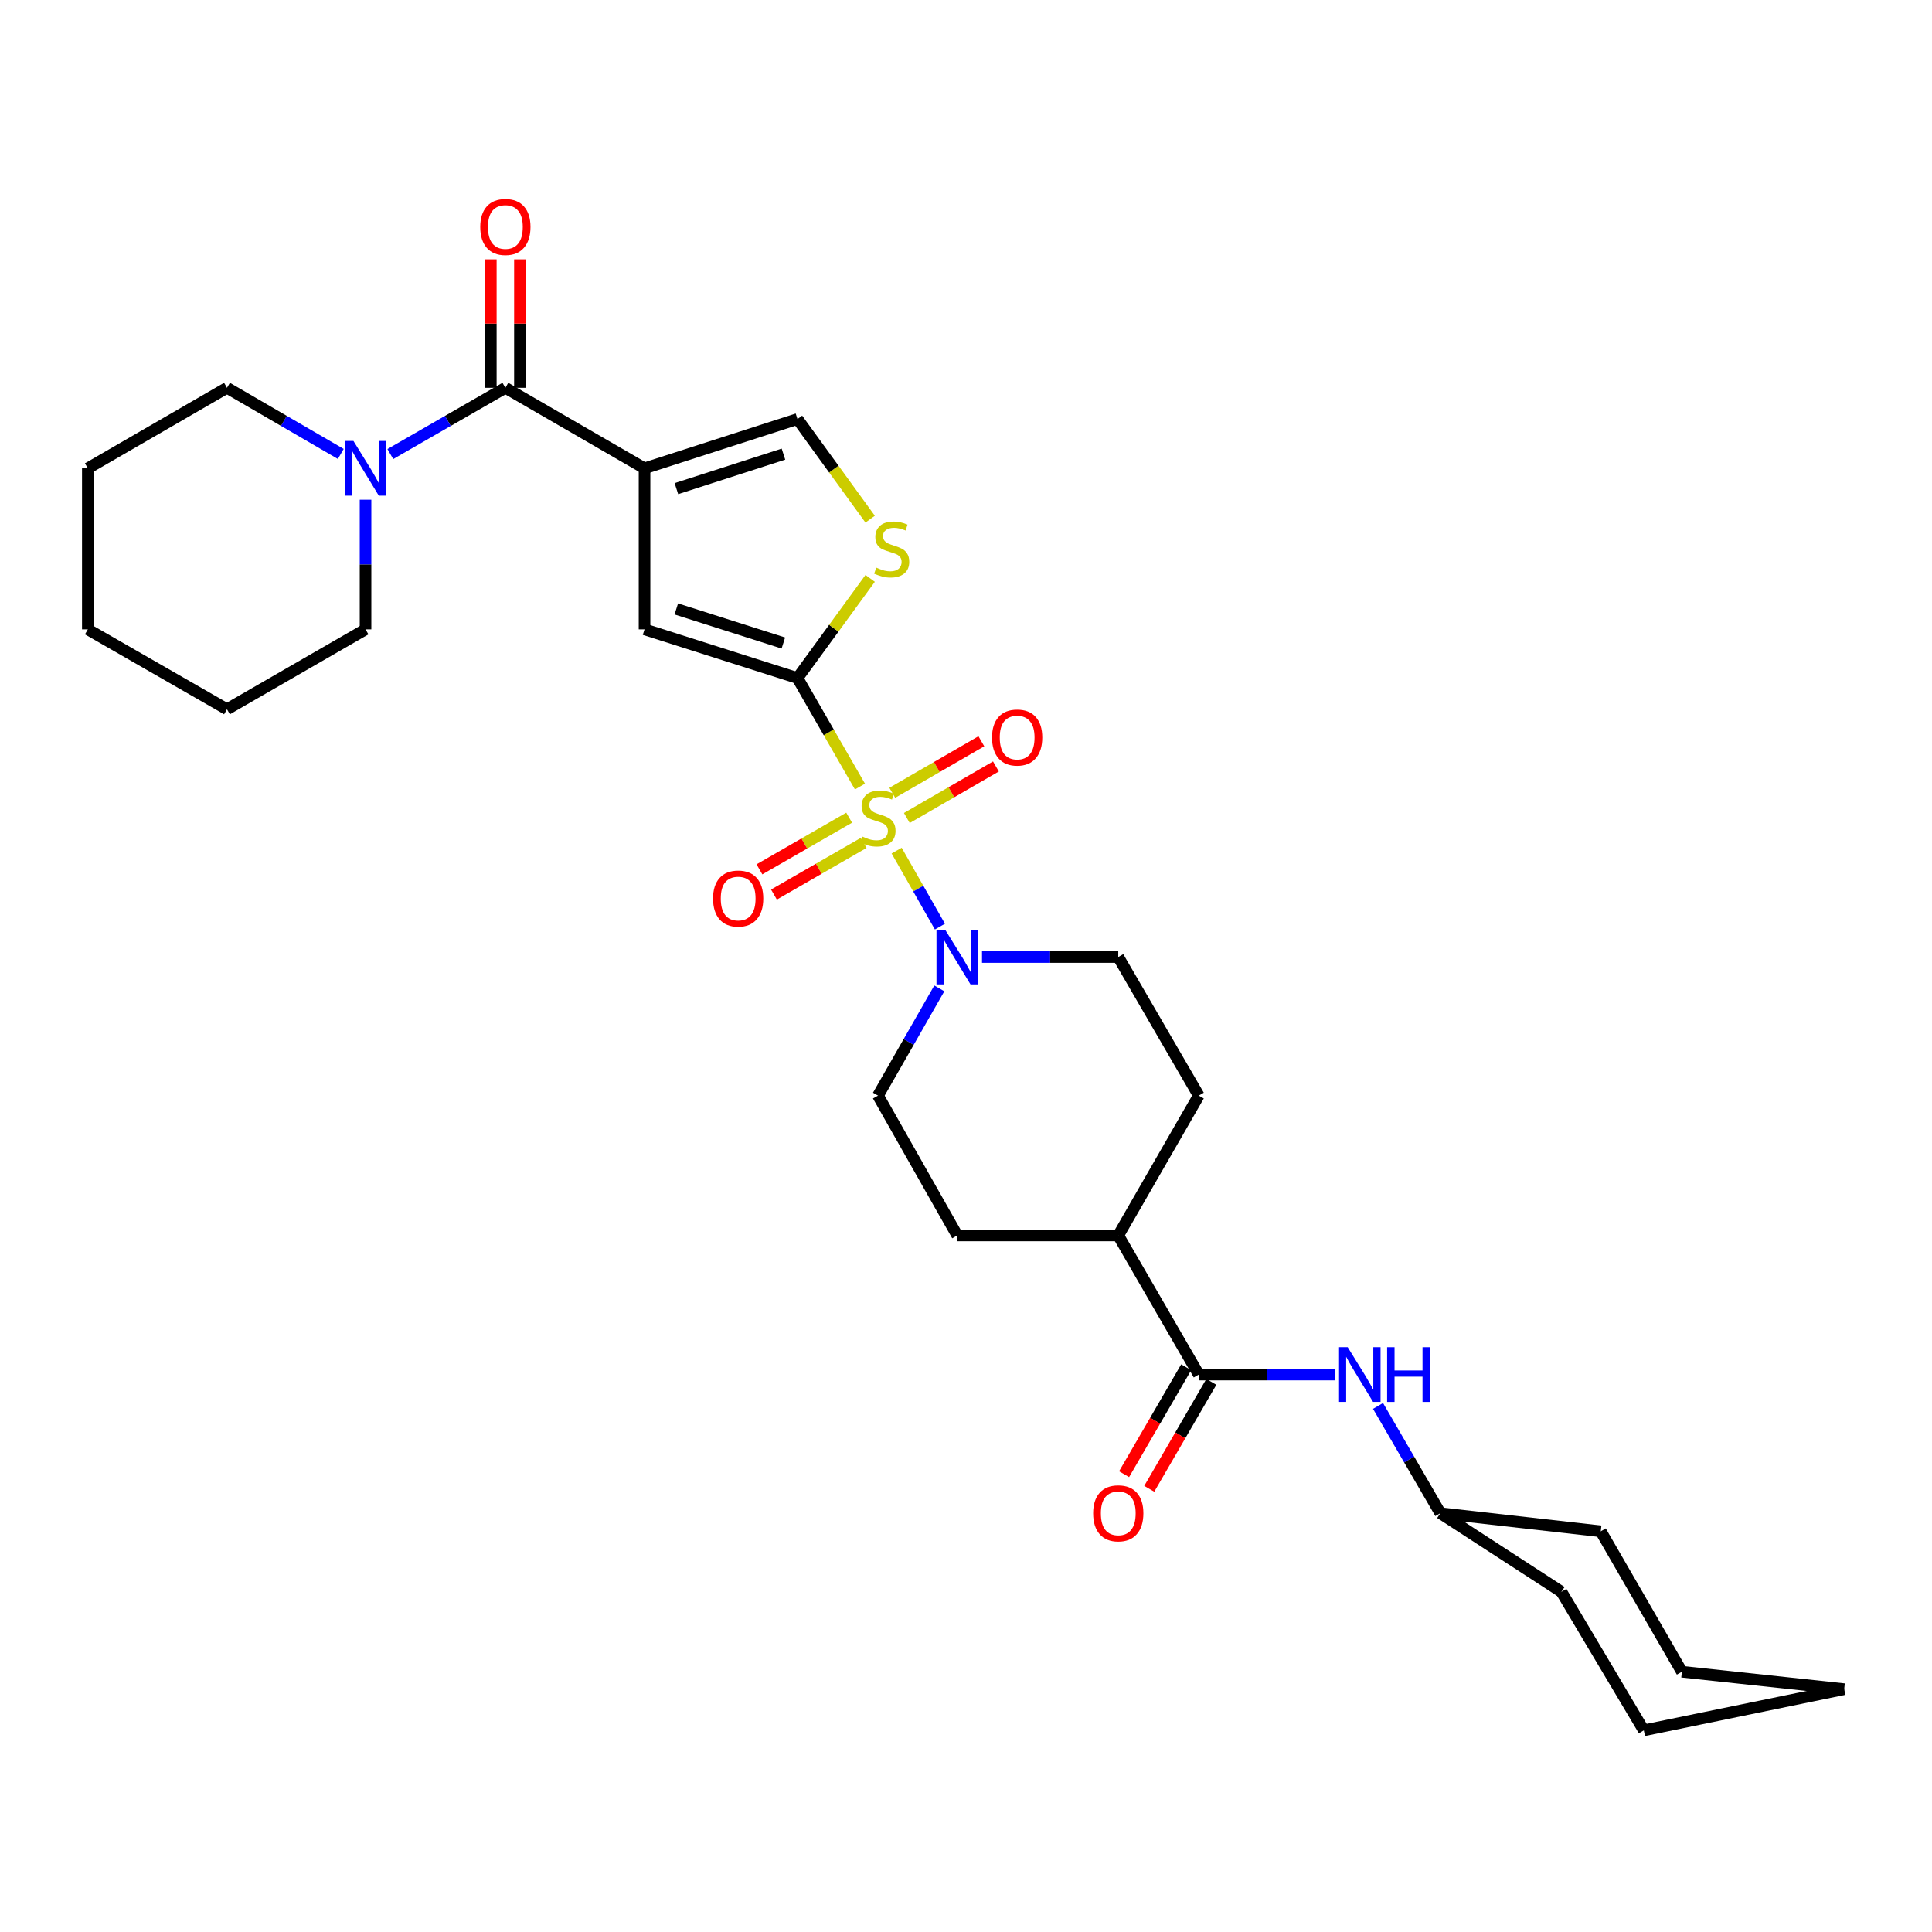 <?xml version='1.0' encoding='iso-8859-1'?>
<svg version='1.1' baseProfile='full'
              xmlns='http://www.w3.org/2000/svg'
                      xmlns:rdkit='http://www.rdkit.org/xml'
                      xmlns:xlink='http://www.w3.org/1999/xlink'
                  xml:space='preserve'
width='1000px' height='1000px' viewBox='0 0 1000 1000'>
<!-- END OF HEADER -->
<rect style='opacity:1.0;fill:#FFFFFF;stroke:none' width='1000' height='1000' x='0' y='0'> </rect>
<path class='bond-0' d='M 445.116,407.123 L 428.944,379.039' style='fill:none;fill-rule:evenodd;stroke:#CCCC00;stroke-width:6px;stroke-linecap:butt;stroke-linejoin:miter;stroke-opacity:1' />
<path class='bond-0' d='M 428.944,379.039 L 412.772,350.955' style='fill:none;fill-rule:evenodd;stroke:#000000;stroke-width:6px;stroke-linecap:butt;stroke-linejoin:miter;stroke-opacity:1' />
<path class='bond-4' d='M 464.103,440.283 L 475.301,459.947' style='fill:none;fill-rule:evenodd;stroke:#CCCC00;stroke-width:6px;stroke-linecap:butt;stroke-linejoin:miter;stroke-opacity:1' />
<path class='bond-4' d='M 475.301,459.947 L 486.499,479.611' style='fill:none;fill-rule:evenodd;stroke:#0000FF;stroke-width:6px;stroke-linecap:butt;stroke-linejoin:miter;stroke-opacity:1' />
<path class='bond-10' d='M 439.524,423.235 L 416.303,436.604' style='fill:none;fill-rule:evenodd;stroke:#CCCC00;stroke-width:6px;stroke-linecap:butt;stroke-linejoin:miter;stroke-opacity:1' />
<path class='bond-10' d='M 416.303,436.604 L 393.082,449.973' style='fill:none;fill-rule:evenodd;stroke:#FF0000;stroke-width:6px;stroke-linecap:butt;stroke-linejoin:miter;stroke-opacity:1' />
<path class='bond-10' d='M 447.039,436.287 L 423.817,449.656' style='fill:none;fill-rule:evenodd;stroke:#CCCC00;stroke-width:6px;stroke-linecap:butt;stroke-linejoin:miter;stroke-opacity:1' />
<path class='bond-10' d='M 423.817,449.656 L 400.596,463.025' style='fill:none;fill-rule:evenodd;stroke:#FF0000;stroke-width:6px;stroke-linecap:butt;stroke-linejoin:miter;stroke-opacity:1' />
<path class='bond-11' d='M 469.38,423.393 L 492.434,410.056' style='fill:none;fill-rule:evenodd;stroke:#CCCC00;stroke-width:6px;stroke-linecap:butt;stroke-linejoin:miter;stroke-opacity:1' />
<path class='bond-11' d='M 492.434,410.056 L 515.487,396.719' style='fill:none;fill-rule:evenodd;stroke:#FF0000;stroke-width:6px;stroke-linecap:butt;stroke-linejoin:miter;stroke-opacity:1' />
<path class='bond-11' d='M 461.838,410.356 L 484.892,397.02' style='fill:none;fill-rule:evenodd;stroke:#CCCC00;stroke-width:6px;stroke-linecap:butt;stroke-linejoin:miter;stroke-opacity:1' />
<path class='bond-11' d='M 484.892,397.02 L 507.945,383.683' style='fill:none;fill-rule:evenodd;stroke:#FF0000;stroke-width:6px;stroke-linecap:butt;stroke-linejoin:miter;stroke-opacity:1' />
<path class='bond-3' d='M 412.772,350.955 L 333.611,325.754' style='fill:none;fill-rule:evenodd;stroke:#000000;stroke-width:6px;stroke-linecap:butt;stroke-linejoin:miter;stroke-opacity:1' />
<path class='bond-3' d='M 405.467,332.824 L 350.054,315.183' style='fill:none;fill-rule:evenodd;stroke:#000000;stroke-width:6px;stroke-linecap:butt;stroke-linejoin:miter;stroke-opacity:1' />
<path class='bond-5' d='M 412.772,350.955 L 431.584,325.163' style='fill:none;fill-rule:evenodd;stroke:#000000;stroke-width:6px;stroke-linecap:butt;stroke-linejoin:miter;stroke-opacity:1' />
<path class='bond-5' d='M 431.584,325.163 L 450.395,299.371' style='fill:none;fill-rule:evenodd;stroke:#CCCC00;stroke-width:6px;stroke-linecap:butt;stroke-linejoin:miter;stroke-opacity:1' />
<path class='bond-1' d='M 333.611,242.408 L 333.611,325.754' style='fill:none;fill-rule:evenodd;stroke:#000000;stroke-width:6px;stroke-linecap:butt;stroke-linejoin:miter;stroke-opacity:1' />
<path class='bond-2' d='M 333.611,242.408 L 261.578,200.732' style='fill:none;fill-rule:evenodd;stroke:#000000;stroke-width:6px;stroke-linecap:butt;stroke-linejoin:miter;stroke-opacity:1' />
<path class='bond-31' d='M 333.611,242.408 L 412.772,216.897' style='fill:none;fill-rule:evenodd;stroke:#000000;stroke-width:6px;stroke-linecap:butt;stroke-linejoin:miter;stroke-opacity:1' />
<path class='bond-31' d='M 350.105,252.916 L 405.518,235.058' style='fill:none;fill-rule:evenodd;stroke:#000000;stroke-width:6px;stroke-linecap:butt;stroke-linejoin:miter;stroke-opacity:1' />
<path class='bond-8' d='M 261.578,200.732 L 231.804,217.877' style='fill:none;fill-rule:evenodd;stroke:#000000;stroke-width:6px;stroke-linecap:butt;stroke-linejoin:miter;stroke-opacity:1' />
<path class='bond-8' d='M 231.804,217.877 L 202.03,235.022' style='fill:none;fill-rule:evenodd;stroke:#0000FF;stroke-width:6px;stroke-linecap:butt;stroke-linejoin:miter;stroke-opacity:1' />
<path class='bond-15' d='M 269.108,200.732 L 269.108,167.485' style='fill:none;fill-rule:evenodd;stroke:#000000;stroke-width:6px;stroke-linecap:butt;stroke-linejoin:miter;stroke-opacity:1' />
<path class='bond-15' d='M 269.108,167.485 L 269.108,134.238' style='fill:none;fill-rule:evenodd;stroke:#FF0000;stroke-width:6px;stroke-linecap:butt;stroke-linejoin:miter;stroke-opacity:1' />
<path class='bond-15' d='M 254.048,200.732 L 254.048,167.485' style='fill:none;fill-rule:evenodd;stroke:#000000;stroke-width:6px;stroke-linecap:butt;stroke-linejoin:miter;stroke-opacity:1' />
<path class='bond-15' d='M 254.048,167.485 L 254.048,134.238' style='fill:none;fill-rule:evenodd;stroke:#FF0000;stroke-width:6px;stroke-linecap:butt;stroke-linejoin:miter;stroke-opacity:1' />
<path class='bond-13' d='M 508.289,495.356 L 543.549,495.356' style='fill:none;fill-rule:evenodd;stroke:#0000FF;stroke-width:6px;stroke-linecap:butt;stroke-linejoin:miter;stroke-opacity:1' />
<path class='bond-13' d='M 543.549,495.356 L 578.81,495.356' style='fill:none;fill-rule:evenodd;stroke:#000000;stroke-width:6px;stroke-linecap:butt;stroke-linejoin:miter;stroke-opacity:1' />
<path class='bond-14' d='M 486.186,511.581 L 470.318,539.33' style='fill:none;fill-rule:evenodd;stroke:#0000FF;stroke-width:6px;stroke-linecap:butt;stroke-linejoin:miter;stroke-opacity:1' />
<path class='bond-14' d='M 470.318,539.33 L 454.449,567.079' style='fill:none;fill-rule:evenodd;stroke:#000000;stroke-width:6px;stroke-linecap:butt;stroke-linejoin:miter;stroke-opacity:1' />
<path class='bond-6' d='M 450.389,268.717 L 431.581,242.807' style='fill:none;fill-rule:evenodd;stroke:#CCCC00;stroke-width:6px;stroke-linecap:butt;stroke-linejoin:miter;stroke-opacity:1' />
<path class='bond-6' d='M 431.581,242.807 L 412.772,216.897' style='fill:none;fill-rule:evenodd;stroke:#000000;stroke-width:6px;stroke-linecap:butt;stroke-linejoin:miter;stroke-opacity:1' />
<path class='bond-7' d='M 620.479,711.479 L 578.81,639.463' style='fill:none;fill-rule:evenodd;stroke:#000000;stroke-width:6px;stroke-linecap:butt;stroke-linejoin:miter;stroke-opacity:1' />
<path class='bond-9' d='M 620.479,711.479 L 655.743,711.479' style='fill:none;fill-rule:evenodd;stroke:#000000;stroke-width:6px;stroke-linecap:butt;stroke-linejoin:miter;stroke-opacity:1' />
<path class='bond-9' d='M 655.743,711.479 L 691.008,711.479' style='fill:none;fill-rule:evenodd;stroke:#0000FF;stroke-width:6px;stroke-linecap:butt;stroke-linejoin:miter;stroke-opacity:1' />
<path class='bond-16' d='M 613.967,707.697 L 597.894,735.366' style='fill:none;fill-rule:evenodd;stroke:#000000;stroke-width:6px;stroke-linecap:butt;stroke-linejoin:miter;stroke-opacity:1' />
<path class='bond-16' d='M 597.894,735.366 L 581.822,763.034' style='fill:none;fill-rule:evenodd;stroke:#FF0000;stroke-width:6px;stroke-linecap:butt;stroke-linejoin:miter;stroke-opacity:1' />
<path class='bond-16' d='M 626.99,715.262 L 610.917,742.931' style='fill:none;fill-rule:evenodd;stroke:#000000;stroke-width:6px;stroke-linecap:butt;stroke-linejoin:miter;stroke-opacity:1' />
<path class='bond-16' d='M 610.917,742.931 L 594.845,770.599' style='fill:none;fill-rule:evenodd;stroke:#FF0000;stroke-width:6px;stroke-linecap:butt;stroke-linejoin:miter;stroke-opacity:1' />
<path class='bond-20' d='M 176.389,234.962 L 146.938,217.847' style='fill:none;fill-rule:evenodd;stroke:#0000FF;stroke-width:6px;stroke-linecap:butt;stroke-linejoin:miter;stroke-opacity:1' />
<path class='bond-20' d='M 146.938,217.847 L 117.487,200.732' style='fill:none;fill-rule:evenodd;stroke:#000000;stroke-width:6px;stroke-linecap:butt;stroke-linejoin:miter;stroke-opacity:1' />
<path class='bond-21' d='M 189.202,258.652 L 189.202,292.203' style='fill:none;fill-rule:evenodd;stroke:#0000FF;stroke-width:6px;stroke-linecap:butt;stroke-linejoin:miter;stroke-opacity:1' />
<path class='bond-21' d='M 189.202,292.203 L 189.202,325.754' style='fill:none;fill-rule:evenodd;stroke:#000000;stroke-width:6px;stroke-linecap:butt;stroke-linejoin:miter;stroke-opacity:1' />
<path class='bond-19' d='M 713.264,727.713 L 729.387,755.462' style='fill:none;fill-rule:evenodd;stroke:#0000FF;stroke-width:6px;stroke-linecap:butt;stroke-linejoin:miter;stroke-opacity:1' />
<path class='bond-19' d='M 729.387,755.462 L 745.509,783.211' style='fill:none;fill-rule:evenodd;stroke:#000000;stroke-width:6px;stroke-linecap:butt;stroke-linejoin:miter;stroke-opacity:1' />
<path class='bond-12' d='M 578.81,639.463 L 495.465,639.463' style='fill:none;fill-rule:evenodd;stroke:#000000;stroke-width:6px;stroke-linecap:butt;stroke-linejoin:miter;stroke-opacity:1' />
<path class='bond-30' d='M 578.81,639.463 L 620.479,567.079' style='fill:none;fill-rule:evenodd;stroke:#000000;stroke-width:6px;stroke-linecap:butt;stroke-linejoin:miter;stroke-opacity:1' />
<path class='bond-17' d='M 578.81,495.356 L 620.479,567.079' style='fill:none;fill-rule:evenodd;stroke:#000000;stroke-width:6px;stroke-linecap:butt;stroke-linejoin:miter;stroke-opacity:1' />
<path class='bond-18' d='M 454.449,567.079 L 495.465,639.463' style='fill:none;fill-rule:evenodd;stroke:#000000;stroke-width:6px;stroke-linecap:butt;stroke-linejoin:miter;stroke-opacity:1' />
<path class='bond-22' d='M 745.509,783.211 L 808.196,823.925' style='fill:none;fill-rule:evenodd;stroke:#000000;stroke-width:6px;stroke-linecap:butt;stroke-linejoin:miter;stroke-opacity:1' />
<path class='bond-23' d='M 745.509,783.211 L 828.553,792.59' style='fill:none;fill-rule:evenodd;stroke:#000000;stroke-width:6px;stroke-linecap:butt;stroke-linejoin:miter;stroke-opacity:1' />
<path class='bond-24' d='M 117.487,200.732 L 45.455,242.408' style='fill:none;fill-rule:evenodd;stroke:#000000;stroke-width:6px;stroke-linecap:butt;stroke-linejoin:miter;stroke-opacity:1' />
<path class='bond-25' d='M 189.202,325.754 L 117.487,367.121' style='fill:none;fill-rule:evenodd;stroke:#000000;stroke-width:6px;stroke-linecap:butt;stroke-linejoin:miter;stroke-opacity:1' />
<path class='bond-27' d='M 808.196,823.925 L 850.835,895.623' style='fill:none;fill-rule:evenodd;stroke:#000000;stroke-width:6px;stroke-linecap:butt;stroke-linejoin:miter;stroke-opacity:1' />
<path class='bond-26' d='M 828.553,792.59 L 870.539,865.284' style='fill:none;fill-rule:evenodd;stroke:#000000;stroke-width:6px;stroke-linecap:butt;stroke-linejoin:miter;stroke-opacity:1' />
<path class='bond-32' d='M 45.455,242.408 L 45.455,325.754' style='fill:none;fill-rule:evenodd;stroke:#000000;stroke-width:6px;stroke-linecap:butt;stroke-linejoin:miter;stroke-opacity:1' />
<path class='bond-28' d='M 117.487,367.121 L 45.455,325.754' style='fill:none;fill-rule:evenodd;stroke:#000000;stroke-width:6px;stroke-linecap:butt;stroke-linejoin:miter;stroke-opacity:1' />
<path class='bond-29' d='M 870.539,865.284 L 954.545,874.304' style='fill:none;fill-rule:evenodd;stroke:#000000;stroke-width:6px;stroke-linecap:butt;stroke-linejoin:miter;stroke-opacity:1' />
<path class='bond-33' d='M 850.835,895.623 L 954.545,874.304' style='fill:none;fill-rule:evenodd;stroke:#000000;stroke-width:6px;stroke-linecap:butt;stroke-linejoin:miter;stroke-opacity:1' />
<path  class='atom-0' d='M 446.449 433.051
Q 446.769 433.171, 448.089 433.731
Q 449.409 434.291, 450.849 434.651
Q 452.329 434.971, 453.769 434.971
Q 456.449 434.971, 458.009 433.691
Q 459.569 432.371, 459.569 430.091
Q 459.569 428.531, 458.769 427.571
Q 458.009 426.611, 456.809 426.091
Q 455.609 425.571, 453.609 424.971
Q 451.089 424.211, 449.569 423.491
Q 448.089 422.771, 447.009 421.251
Q 445.969 419.731, 445.969 417.171
Q 445.969 413.611, 448.369 411.411
Q 450.809 409.211, 455.609 409.211
Q 458.889 409.211, 462.609 410.771
L 461.689 413.851
Q 458.289 412.451, 455.729 412.451
Q 452.969 412.451, 451.449 413.611
Q 449.929 414.731, 449.969 416.691
Q 449.969 418.211, 450.729 419.131
Q 451.529 420.051, 452.649 420.571
Q 453.809 421.091, 455.729 421.691
Q 458.289 422.491, 459.809 423.291
Q 461.329 424.091, 462.409 425.731
Q 463.529 427.331, 463.529 430.091
Q 463.529 434.011, 460.889 436.131
Q 458.289 438.211, 453.929 438.211
Q 451.409 438.211, 449.489 437.651
Q 447.609 437.131, 445.369 436.211
L 446.449 433.051
' fill='#CCCC00'/>
<path  class='atom-5' d='M 489.205 481.196
L 498.485 496.196
Q 499.405 497.676, 500.885 500.356
Q 502.365 503.036, 502.445 503.196
L 502.445 481.196
L 506.205 481.196
L 506.205 509.516
L 502.325 509.516
L 492.365 493.116
Q 491.205 491.196, 489.965 488.996
Q 488.765 486.796, 488.405 486.116
L 488.405 509.516
L 484.725 509.516
L 484.725 481.196
L 489.205 481.196
' fill='#0000FF'/>
<path  class='atom-6' d='M 453.545 293.805
Q 453.865 293.925, 455.185 294.485
Q 456.505 295.045, 457.945 295.405
Q 459.425 295.725, 460.865 295.725
Q 463.545 295.725, 465.105 294.445
Q 466.665 293.125, 466.665 290.845
Q 466.665 289.285, 465.865 288.325
Q 465.105 287.365, 463.905 286.845
Q 462.705 286.325, 460.705 285.725
Q 458.185 284.965, 456.665 284.245
Q 455.185 283.525, 454.105 282.005
Q 453.065 280.485, 453.065 277.925
Q 453.065 274.365, 455.465 272.165
Q 457.905 269.965, 462.705 269.965
Q 465.985 269.965, 469.705 271.525
L 468.785 274.605
Q 465.385 273.205, 462.825 273.205
Q 460.065 273.205, 458.545 274.365
Q 457.025 275.485, 457.065 277.445
Q 457.065 278.965, 457.825 279.885
Q 458.625 280.805, 459.745 281.325
Q 460.905 281.845, 462.825 282.445
Q 465.385 283.245, 466.905 284.045
Q 468.425 284.845, 469.505 286.485
Q 470.625 288.085, 470.625 290.845
Q 470.625 294.765, 467.985 296.885
Q 465.385 298.965, 461.025 298.965
Q 458.505 298.965, 456.585 298.405
Q 454.705 297.885, 452.465 296.965
L 453.545 293.805
' fill='#CCCC00'/>
<path  class='atom-9' d='M 182.942 228.248
L 192.222 243.248
Q 193.142 244.728, 194.622 247.408
Q 196.102 250.088, 196.182 250.248
L 196.182 228.248
L 199.942 228.248
L 199.942 256.568
L 196.062 256.568
L 186.102 240.168
Q 184.942 238.248, 183.702 236.048
Q 182.502 233.848, 182.142 233.168
L 182.142 256.568
L 178.462 256.568
L 178.462 228.248
L 182.942 228.248
' fill='#0000FF'/>
<path  class='atom-10' d='M 697.572 697.319
L 706.852 712.319
Q 707.772 713.799, 709.252 716.479
Q 710.732 719.159, 710.812 719.319
L 710.812 697.319
L 714.572 697.319
L 714.572 725.639
L 710.692 725.639
L 700.732 709.239
Q 699.572 707.319, 698.332 705.119
Q 697.132 702.919, 696.772 702.239
L 696.772 725.639
L 693.092 725.639
L 693.092 697.319
L 697.572 697.319
' fill='#0000FF'/>
<path  class='atom-10' d='M 717.972 697.319
L 721.812 697.319
L 721.812 709.359
L 736.292 709.359
L 736.292 697.319
L 740.132 697.319
L 740.132 725.639
L 736.292 725.639
L 736.292 712.559
L 721.812 712.559
L 721.812 725.639
L 717.972 725.639
L 717.972 697.319
' fill='#0000FF'/>
<path  class='atom-11' d='M 369.073 465.08
Q 369.073 458.28, 372.433 454.48
Q 375.793 450.68, 382.073 450.68
Q 388.353 450.68, 391.713 454.48
Q 395.073 458.28, 395.073 465.08
Q 395.073 471.96, 391.673 475.88
Q 388.273 479.76, 382.073 479.76
Q 375.833 479.76, 372.433 475.88
Q 369.073 472, 369.073 465.08
M 382.073 476.56
Q 386.393 476.56, 388.713 473.68
Q 391.073 470.76, 391.073 465.08
Q 391.073 459.52, 388.713 456.72
Q 386.393 453.88, 382.073 453.88
Q 377.753 453.88, 375.393 456.68
Q 373.073 459.48, 373.073 465.08
Q 373.073 470.8, 375.393 473.68
Q 377.753 476.56, 382.073 476.56
' fill='#FF0000'/>
<path  class='atom-12' d='M 513.474 381.743
Q 513.474 374.943, 516.834 371.143
Q 520.194 367.343, 526.474 367.343
Q 532.754 367.343, 536.114 371.143
Q 539.474 374.943, 539.474 381.743
Q 539.474 388.623, 536.074 392.543
Q 532.674 396.423, 526.474 396.423
Q 520.234 396.423, 516.834 392.543
Q 513.474 388.663, 513.474 381.743
M 526.474 393.223
Q 530.794 393.223, 533.114 390.343
Q 535.474 387.423, 535.474 381.743
Q 535.474 376.183, 533.114 373.383
Q 530.794 370.543, 526.474 370.543
Q 522.154 370.543, 519.794 373.343
Q 517.474 376.143, 517.474 381.743
Q 517.474 387.463, 519.794 390.343
Q 522.154 393.223, 526.474 393.223
' fill='#FF0000'/>
<path  class='atom-16' d='M 248.578 117.475
Q 248.578 110.675, 251.938 106.875
Q 255.298 103.075, 261.578 103.075
Q 267.858 103.075, 271.218 106.875
Q 274.578 110.675, 274.578 117.475
Q 274.578 124.355, 271.178 128.275
Q 267.778 132.155, 261.578 132.155
Q 255.338 132.155, 251.938 128.275
Q 248.578 124.395, 248.578 117.475
M 261.578 128.955
Q 265.898 128.955, 268.218 126.075
Q 270.578 123.155, 270.578 117.475
Q 270.578 111.915, 268.218 109.115
Q 265.898 106.275, 261.578 106.275
Q 257.258 106.275, 254.898 109.075
Q 252.578 111.875, 252.578 117.475
Q 252.578 123.195, 254.898 126.075
Q 257.258 128.955, 261.578 128.955
' fill='#FF0000'/>
<path  class='atom-17' d='M 565.81 783.291
Q 565.81 776.491, 569.17 772.691
Q 572.53 768.891, 578.81 768.891
Q 585.09 768.891, 588.45 772.691
Q 591.81 776.491, 591.81 783.291
Q 591.81 790.171, 588.41 794.091
Q 585.01 797.971, 578.81 797.971
Q 572.57 797.971, 569.17 794.091
Q 565.81 790.211, 565.81 783.291
M 578.81 794.771
Q 583.13 794.771, 585.45 791.891
Q 587.81 788.971, 587.81 783.291
Q 587.81 777.731, 585.45 774.931
Q 583.13 772.091, 578.81 772.091
Q 574.49 772.091, 572.13 774.891
Q 569.81 777.691, 569.81 783.291
Q 569.81 789.011, 572.13 791.891
Q 574.49 794.771, 578.81 794.771
' fill='#FF0000'/>
</svg>
